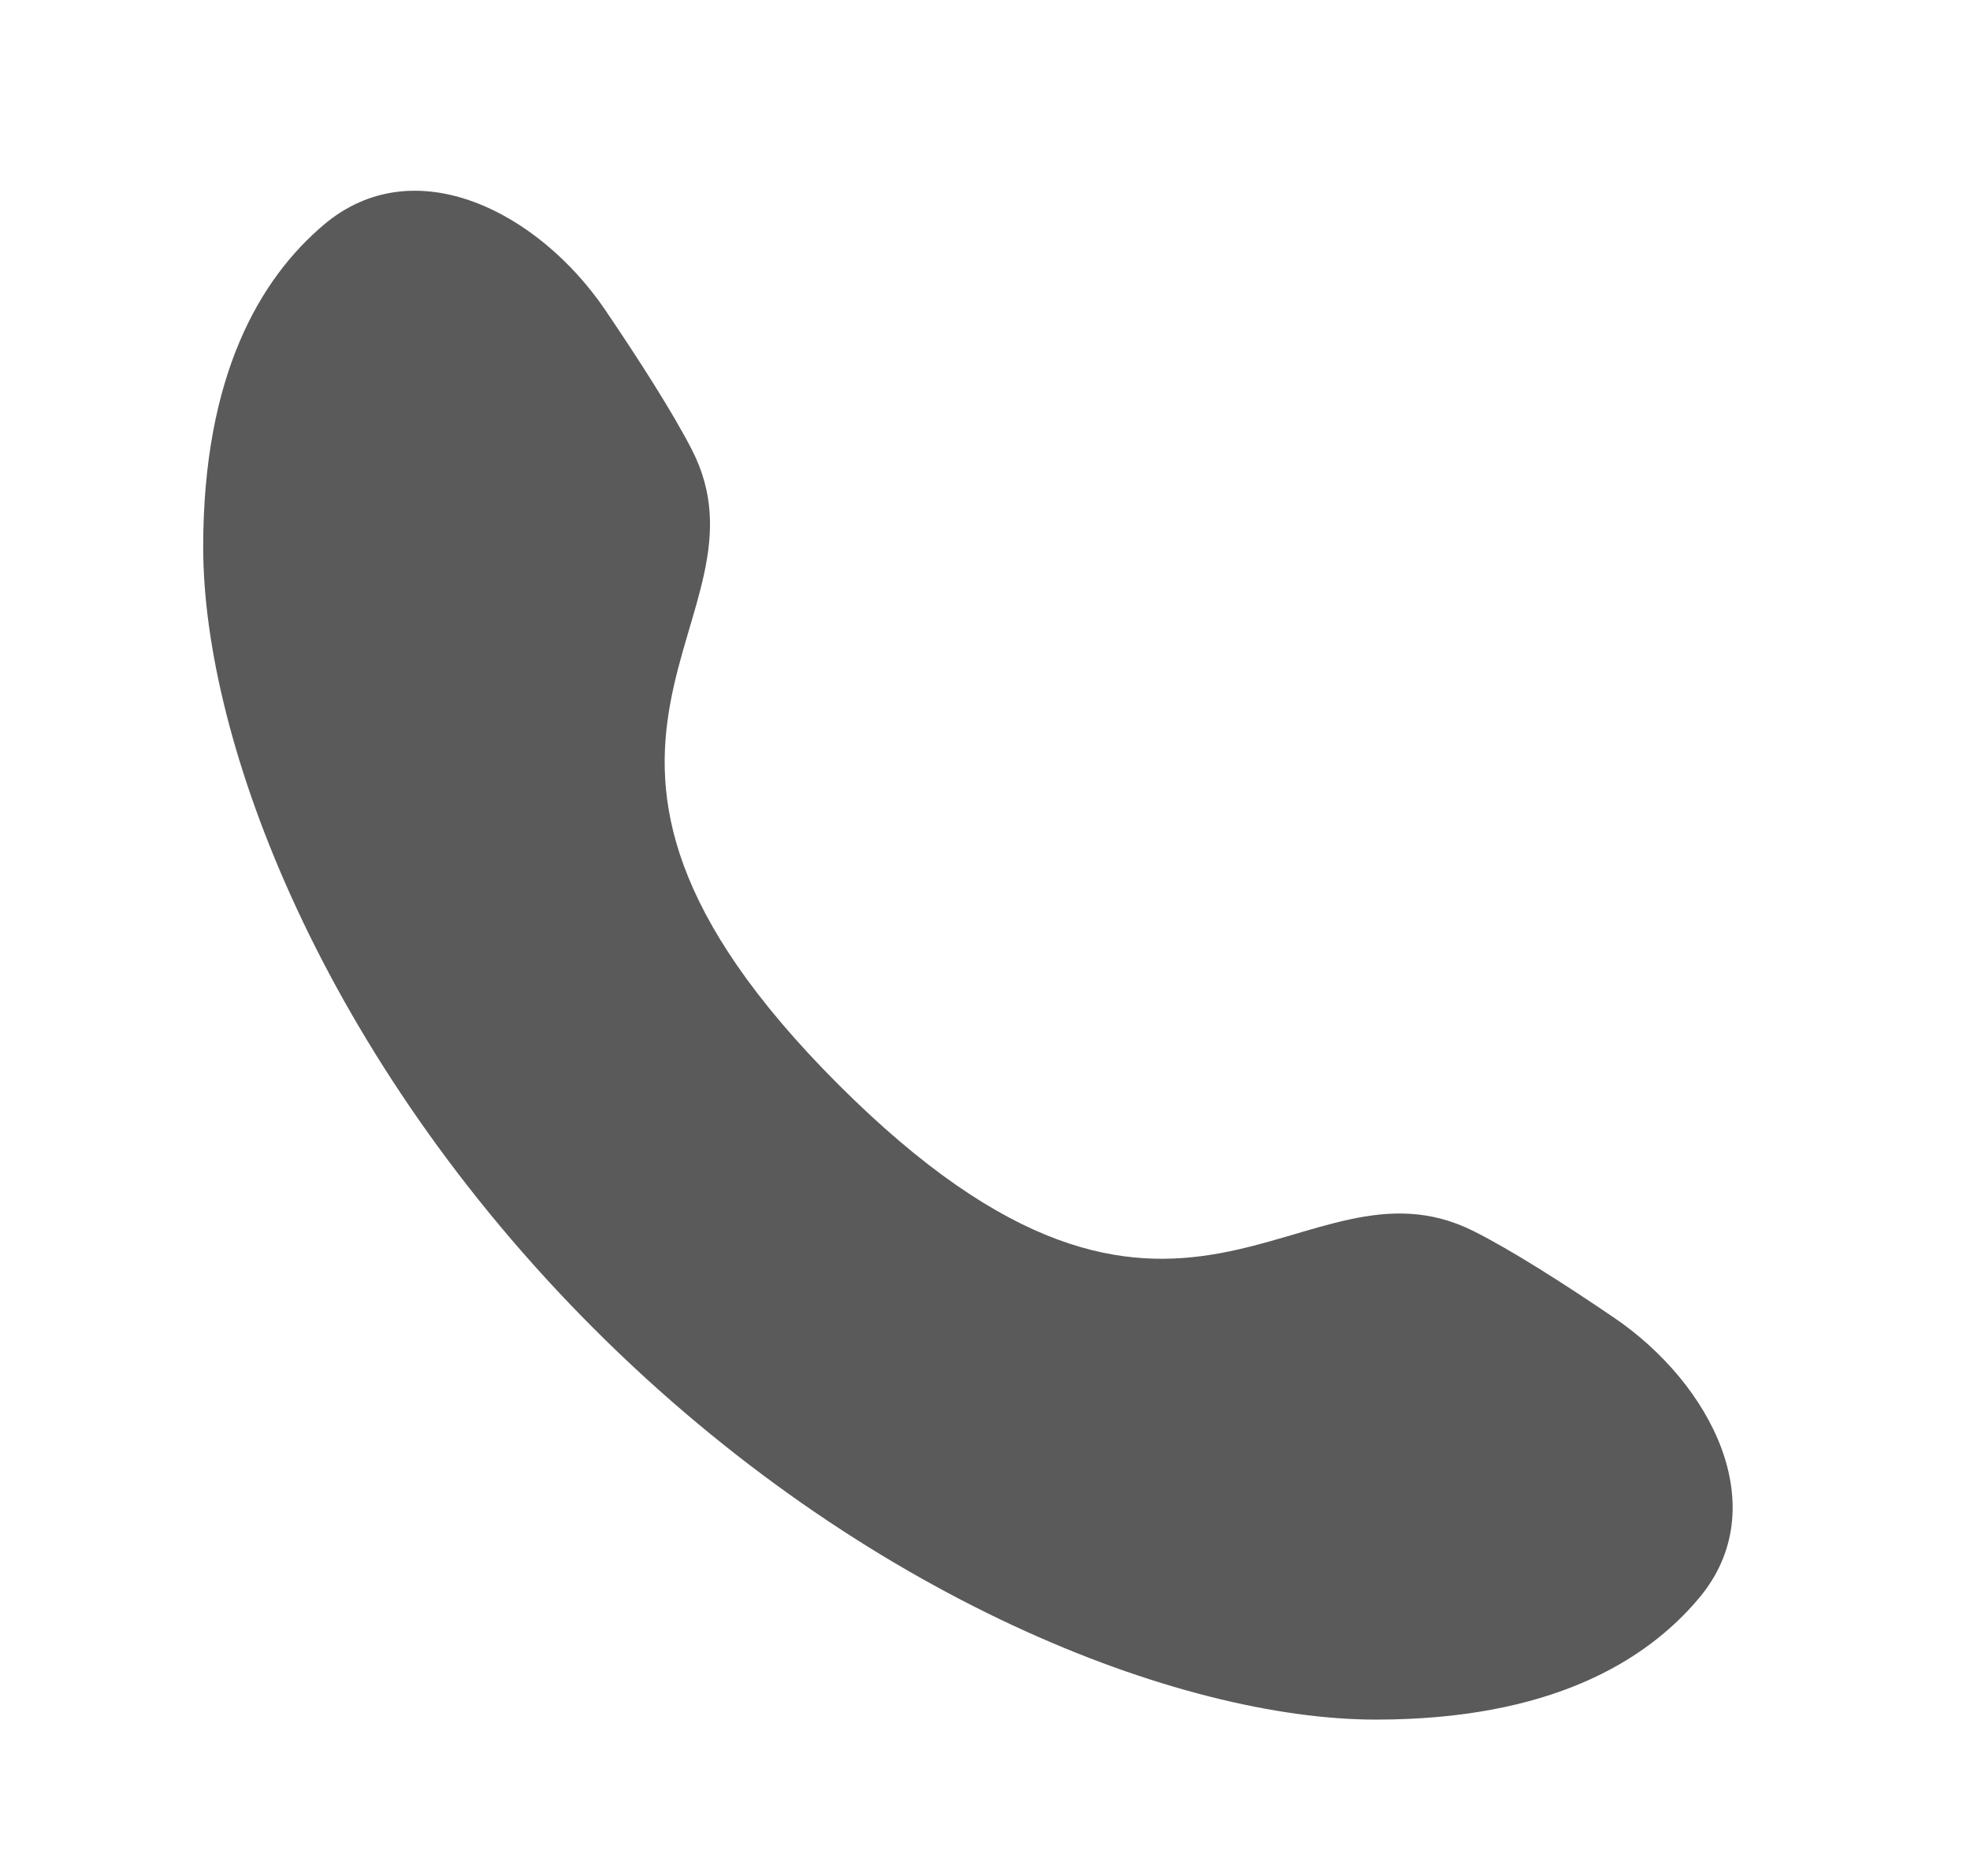 <svg width="21" height="20" viewBox="0 0 21 20" fill="none" xmlns="http://www.w3.org/2000/svg">
<g id="Icon ">
<path id="Vector 1496" d="M3.453 2.395C2.774 2.969 2.166 3.996 2.166 5.833C2.166 7.917 3.456 11.29 6.333 14.167C9.209 17.043 12.583 18.333 14.666 18.333C16.512 18.333 17.54 17.72 18.112 17.037C18.921 16.072 18.246 14.755 17.204 14.047C16.67 13.684 16.111 13.327 15.708 13.125C13.852 12.197 12.583 15.208 8.937 11.562C5.291 7.917 8.324 6.636 7.374 4.792C7.168 4.392 6.813 3.838 6.454 3.308C5.744 2.26 4.42 1.578 3.453 2.395Z" fill="#333132" fill-opacity="0.8"/>
</g>
</svg>
